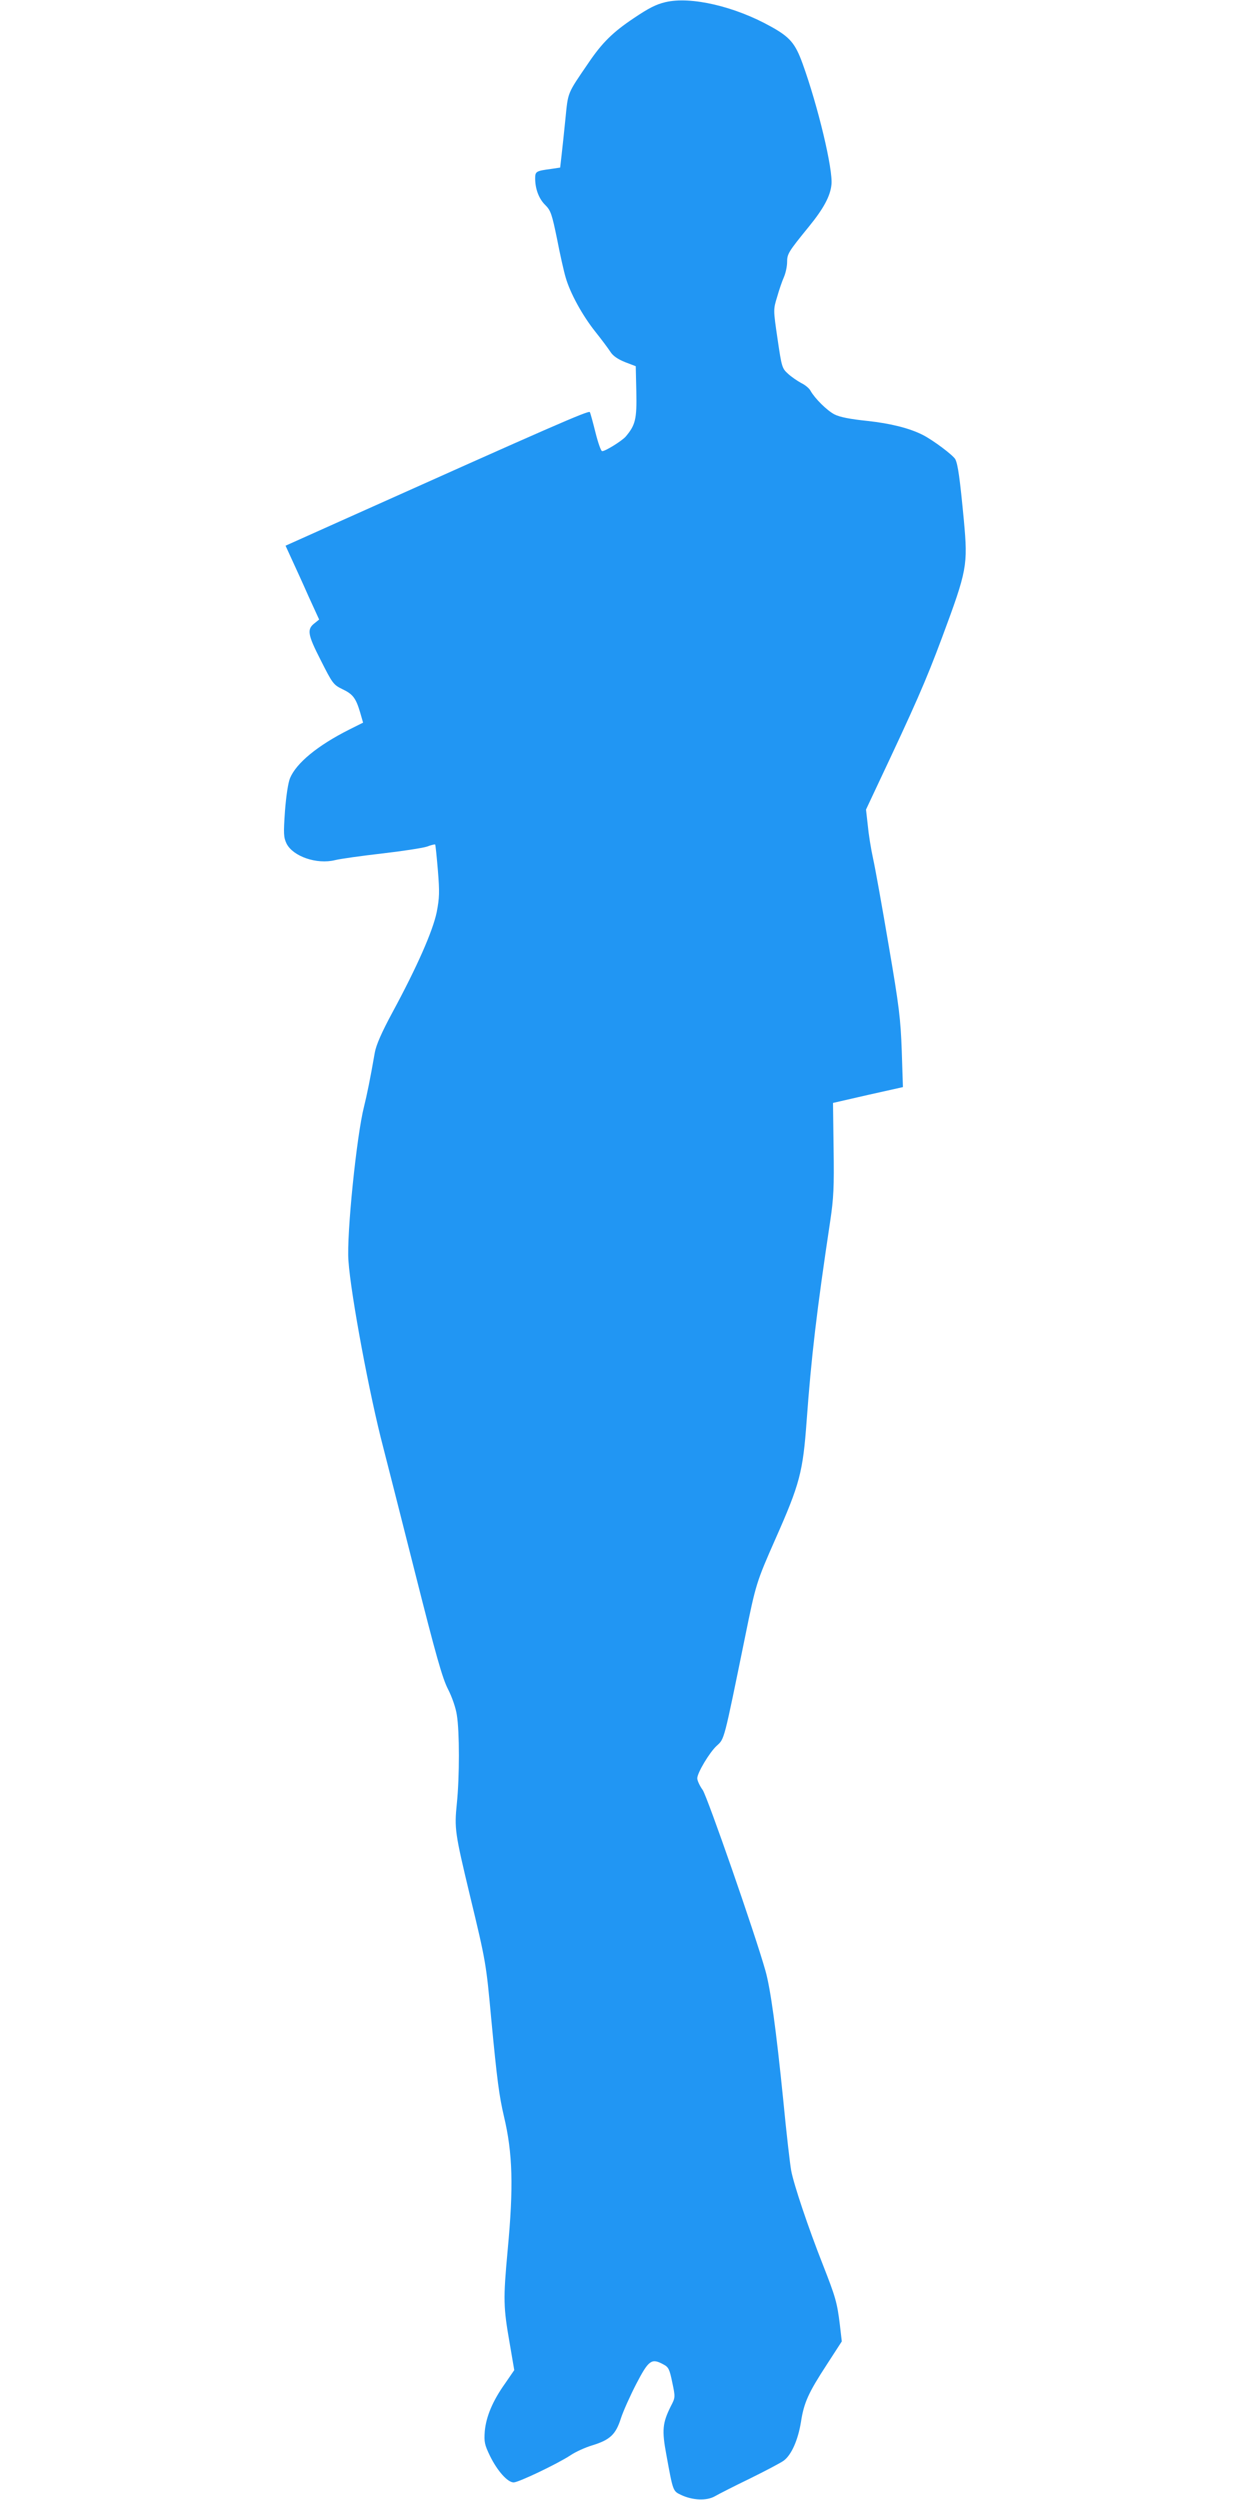 <?xml version="1.0" standalone="no"?>
<!DOCTYPE svg PUBLIC "-//W3C//DTD SVG 20010904//EN"
 "http://www.w3.org/TR/2001/REC-SVG-20010904/DTD/svg10.dtd">
<svg version="1.0" xmlns="http://www.w3.org/2000/svg"
 width="640pt" height="1280pt" viewBox="0 0 640 1280"
 preserveAspectRatio="xMidYMid meet">
<g transform="translate(0,1280) scale(0.1,-0.1)"
fill="#2196f3" stroke="none">
<path d="M3407 12789 c-47 -11 -85 -30 -162 -82 -108 -72 -163 -127 -232 -229
-110 -161 -104 -147 -118 -286 -7 -70 -16 -155 -20 -189 l-7 -61 -47 -7 c-76
-10 -81 -13 -81 -48 0 -54 19 -105 52 -137 28 -28 34 -47 60 -173 15 -78 35
-167 44 -197 23 -81 86 -195 151 -277 32 -40 67 -87 78 -104 13 -21 38 -38 75
-53 l55 -21 3 -132 c3 -140 -5 -170 -55 -229 -20 -22 -103 -74 -120 -74 -6 0
-21 43 -34 95 -13 52 -26 100 -29 105 -6 10 -191 -71 -1286 -562 l-272 -122
32 -70 c18 -39 57 -124 86 -190 l54 -118 -21 -17 c-43 -32 -39 -58 29 -191 60
-119 65 -126 110 -148 55 -26 70 -46 92 -120 l15 -52 -72 -36 c-161 -81 -270
-171 -302 -248 -10 -24 -20 -92 -26 -169 -8 -116 -7 -134 8 -166 33 -66 155
-108 248 -85 28 7 136 22 240 34 105 12 208 28 230 35 21 8 41 13 43 11 2 -2
8 -62 14 -133 9 -111 8 -140 -6 -213 -20 -97 -101 -281 -227 -514 -55 -102
-83 -166 -90 -205 -23 -133 -41 -220 -55 -276 -38 -148 -90 -656 -80 -790 12
-175 109 -693 178 -955 16 -63 90 -352 163 -642 107 -424 140 -541 169 -597
20 -39 40 -96 45 -132 14 -84 14 -317 0 -453 -13 -129 -10 -149 67 -471 82
-340 83 -348 109 -630 30 -317 41 -397 65 -500 45 -189 50 -360 19 -688 -23
-251 -22 -289 11 -477 l23 -135 -46 -67 c-65 -91 -98 -171 -105 -246 -4 -55
-1 -69 27 -127 38 -77 90 -135 121 -135 25 0 224 95 291 139 25 17 75 40 112
51 91 28 120 56 146 138 12 37 48 117 79 177 63 121 78 132 137 100 28 -14 33
-25 47 -93 16 -76 16 -77 -8 -123 -42 -85 -46 -121 -22 -249 34 -186 33 -184
75 -204 59 -28 131 -31 173 -7 19 11 99 52 178 90 79 39 157 80 174 92 40 29
74 106 89 199 15 98 38 149 132 293 l77 119 -10 86 c-14 114 -22 141 -87 307
-75 190 -149 411 -162 481 -6 32 -25 196 -41 364 -36 357 -65 569 -91 660 -54
192 -297 889 -321 925 -16 22 -28 49 -28 60 0 28 63 133 99 166 41 38 35 16
146 559 55 271 58 280 155 500 125 282 141 343 160 605 24 328 51 560 121
1025 17 114 20 172 17 369 l-3 234 179 41 179 40 -6 186 c-6 164 -13 225 -67
540 -33 195 -69 396 -80 445 -11 50 -23 126 -27 170 l-9 80 54 115 c200 424
251 540 335 765 129 347 133 369 112 601 -20 210 -30 286 -44 313 -12 21 -113
97 -166 124 -69 35 -165 59 -285 72 -86 9 -139 19 -167 33 -39 20 -101 82
-123 121 -6 12 -27 30 -48 40 -20 11 -51 32 -68 48 -30 27 -32 35 -53 178 -22
150 -22 150 -2 215 10 36 26 82 35 102 9 21 16 55 16 76 0 42 6 52 111 181 76
93 110 157 116 215 9 77 -69 403 -148 621 -37 102 -64 135 -162 189 -184 103
-410 156 -540 125z"/>
</g>
</svg>
